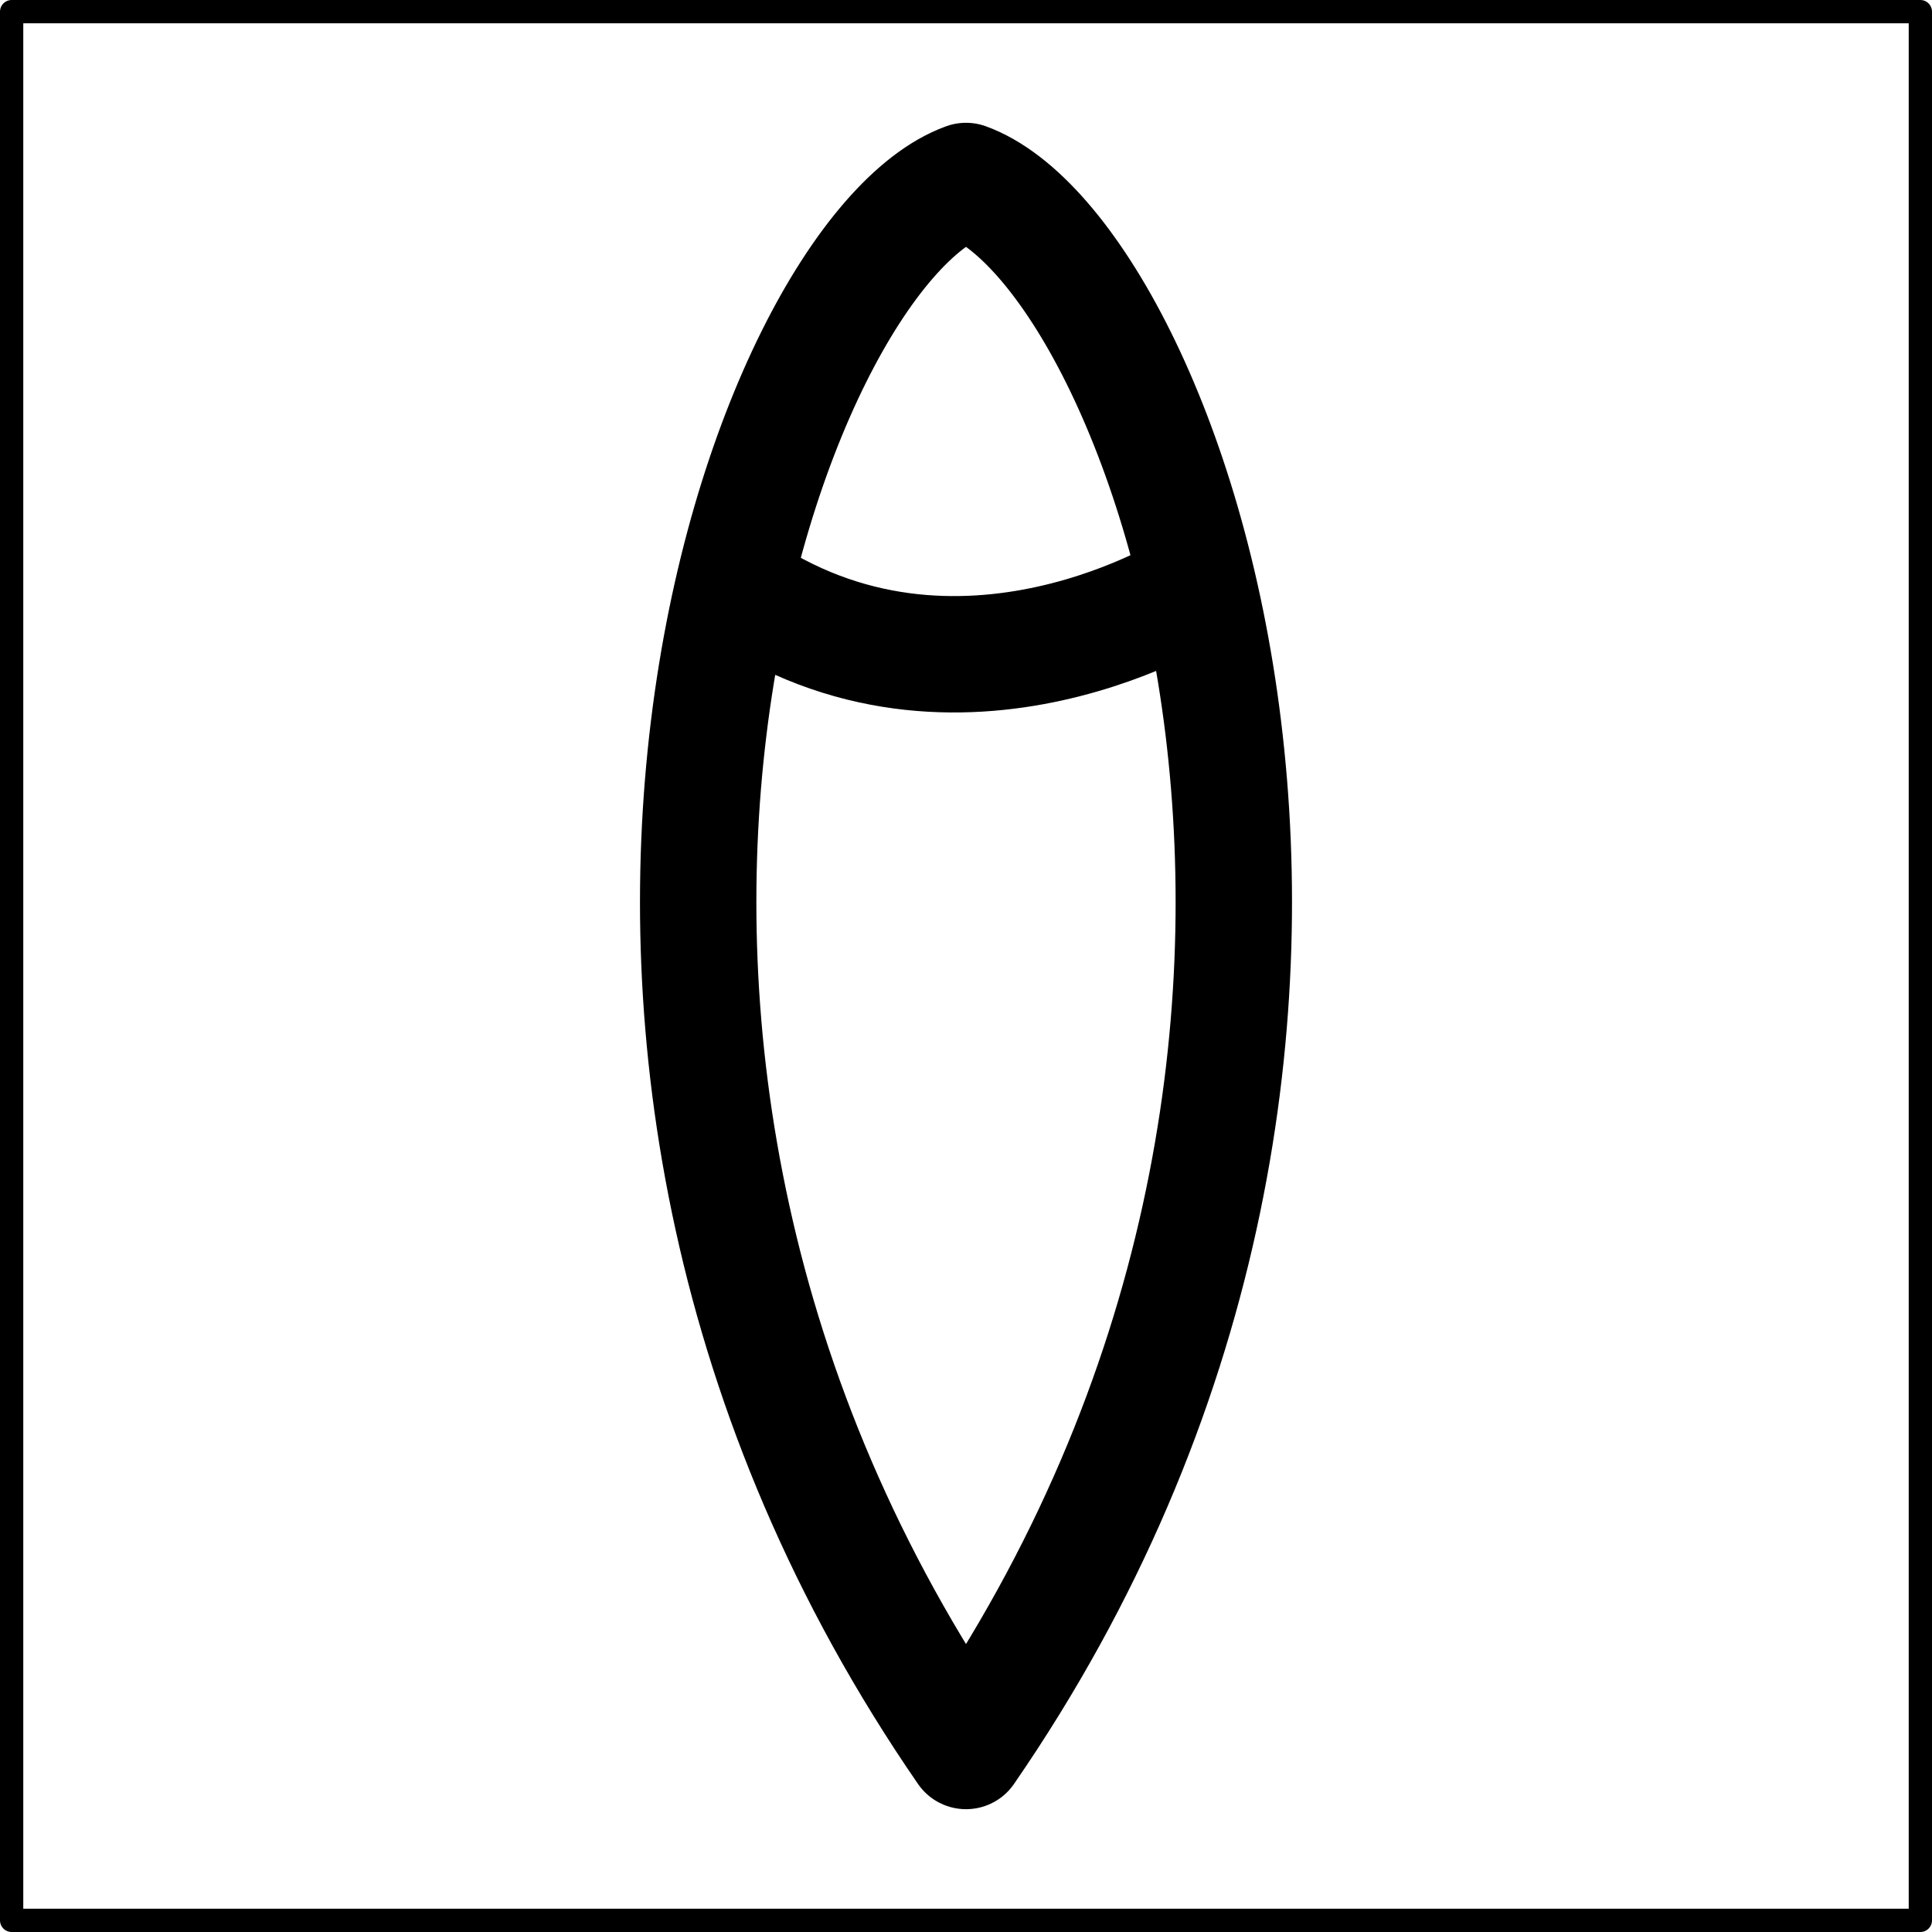 <?xml version="1.0" encoding="UTF-8"?>
<svg xmlns="http://www.w3.org/2000/svg" xmlns:xlink="http://www.w3.org/1999/xlink" xmlns:a="http://ns.adobe.com/AdobeSVGViewerExtensions/3.0/" version="1.1" x="0px" y="0px" width="166px" height="166px" viewBox="0 0 166 166" xml:space="preserve">
<defs>
</defs>
<rect x="1" y="1" fill="none" stroke="#000000" stroke-width="2" stroke-linecap="round" stroke-linejoin="round" stroke-miterlimit="3.864" width="164" height="164"></rect>
<path fill="none" stroke="#000000" stroke-width="10" stroke-linecap="round" stroke-linejoin="round" stroke-miterlimit="3.864" d="  M102.889,50.305c0,0-20.563,13.301-39.75,0 M82.996,15.551c-17.086,6.199-41.858,74.168,0,134.896 M83.004,150.447  c41.858-60.729,17.086-128.697,0-134.896"></path>
</svg>
